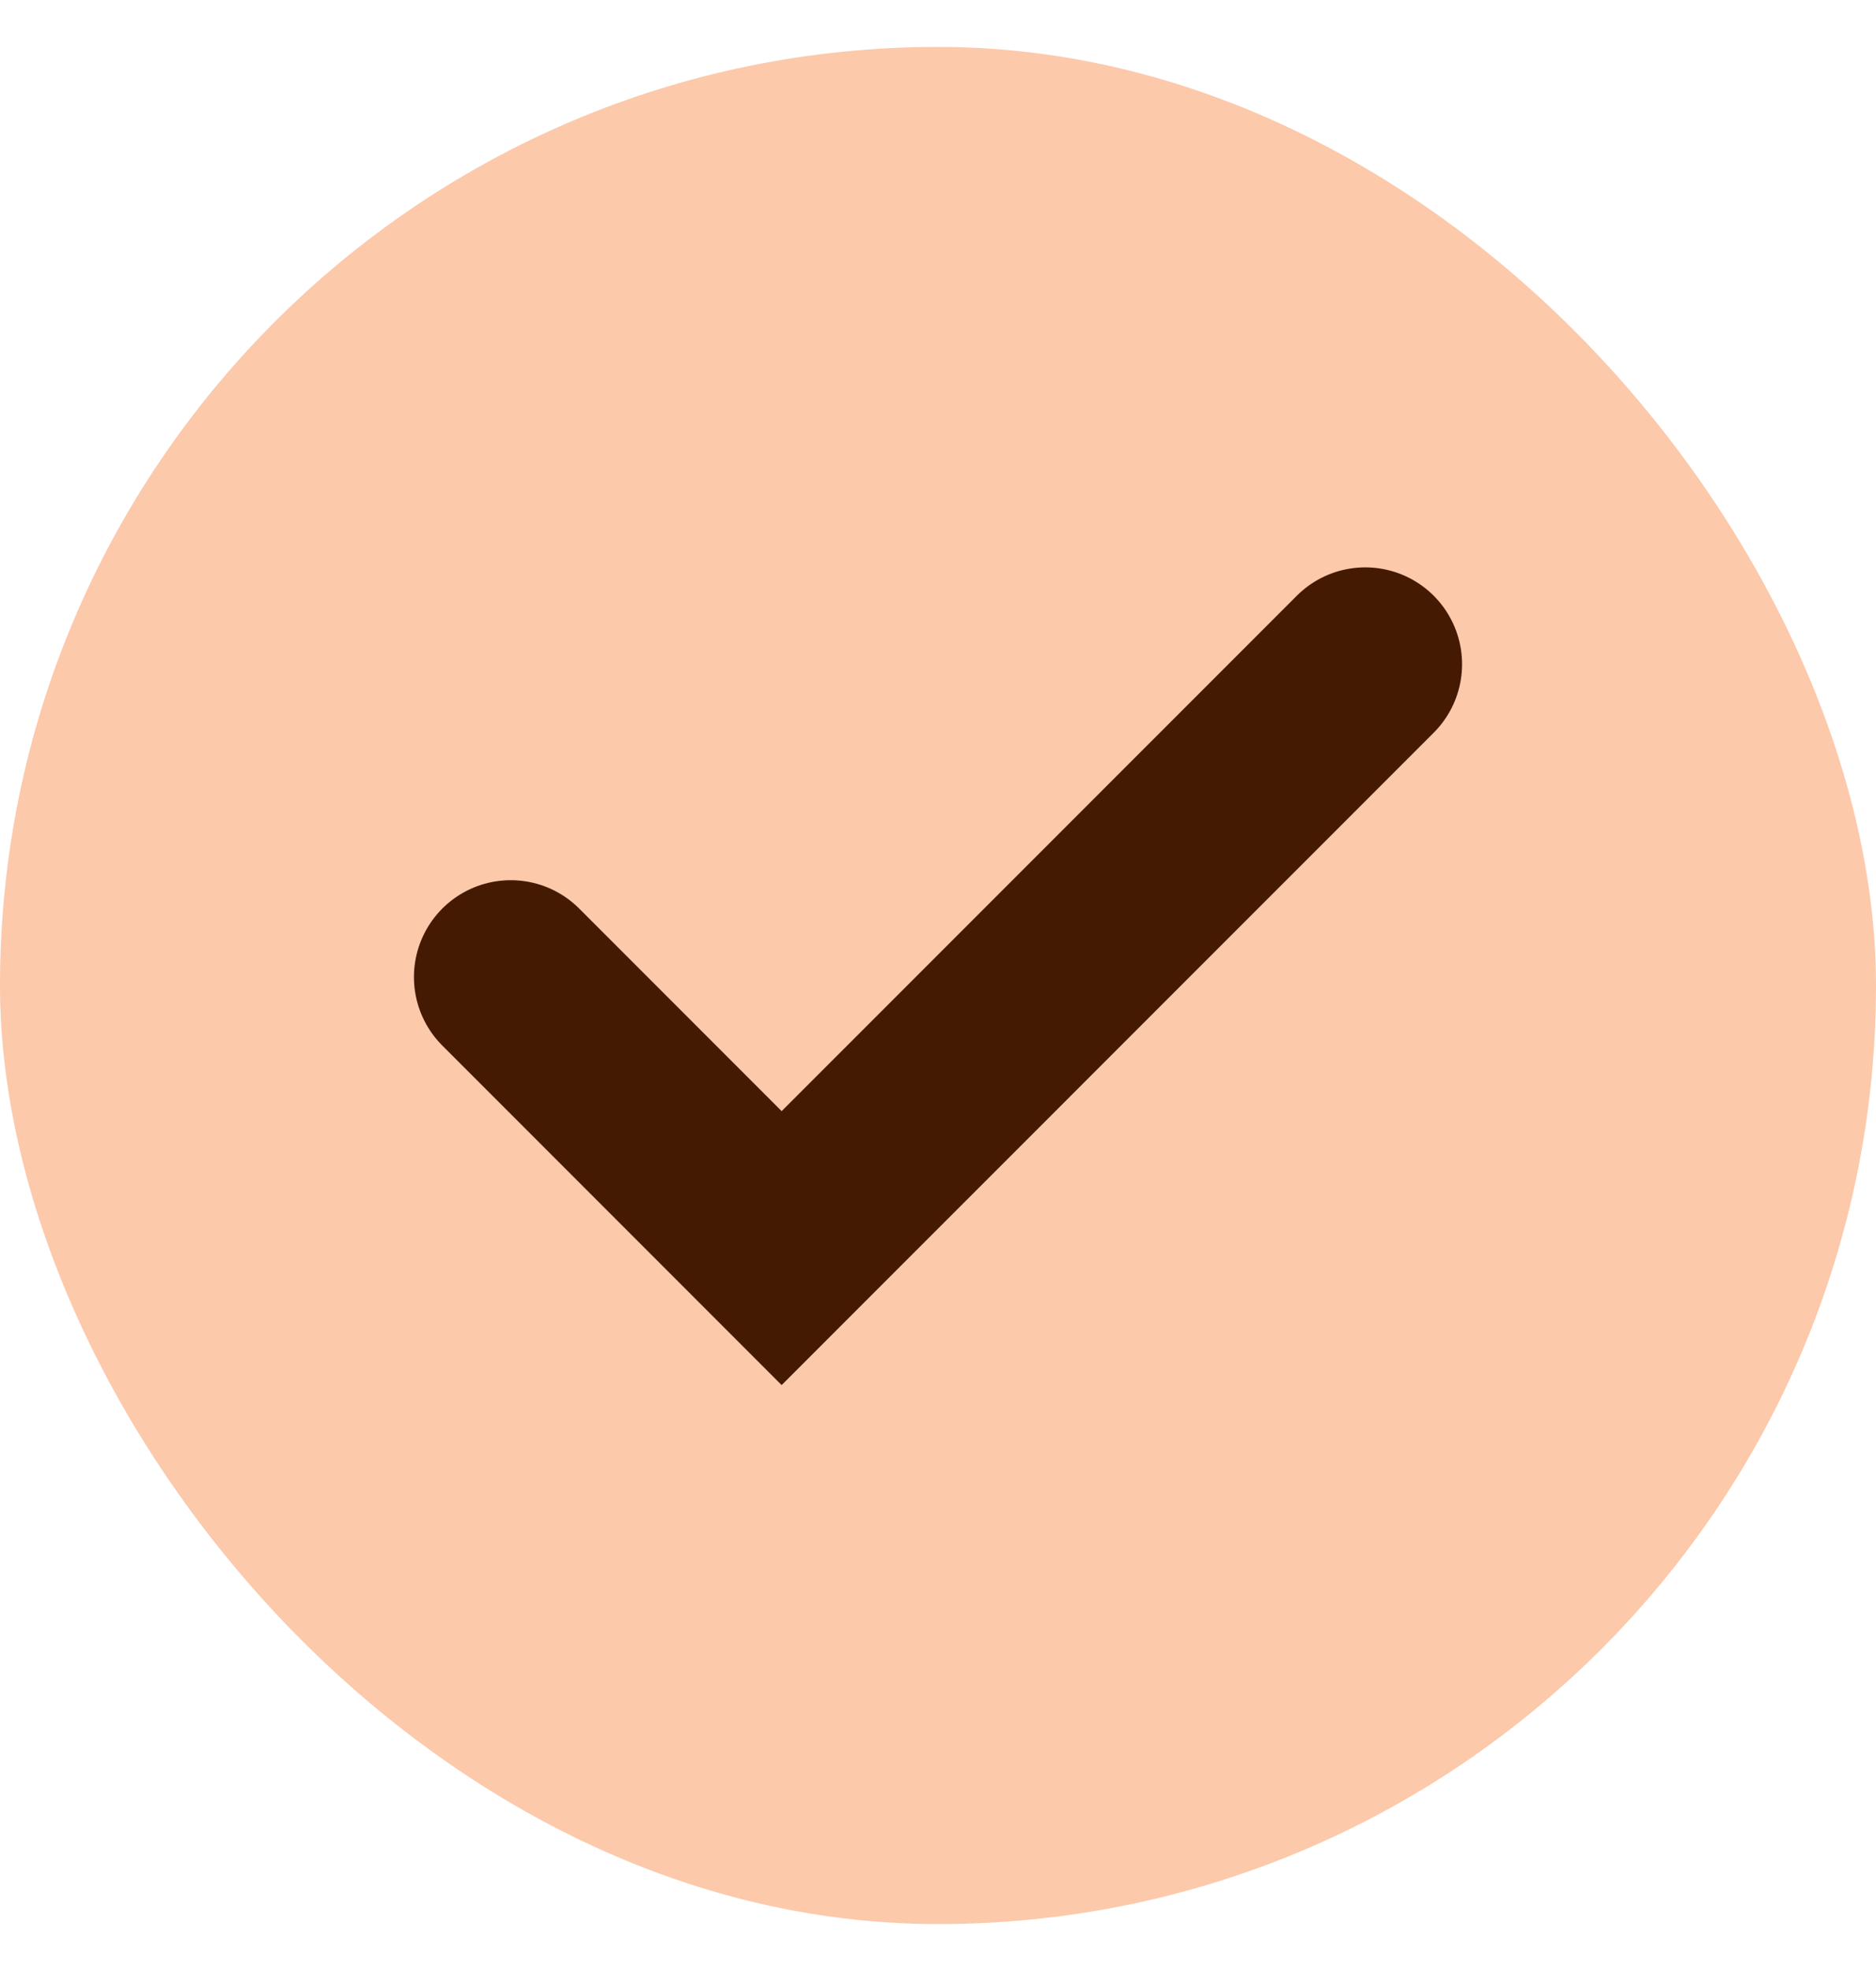 <svg width="20" height="21" viewBox="0 0 20 21" fill="none" xmlns="http://www.w3.org/2000/svg">
<rect y="0.5" width="20" height="20" rx="10" fill="#FCC9AB"/>
<path d="M5.445 10.41L8.333 13.298L14.555 7.077" stroke="#451A03" stroke-width="2.064" stroke-linecap="round"/>
</svg>
